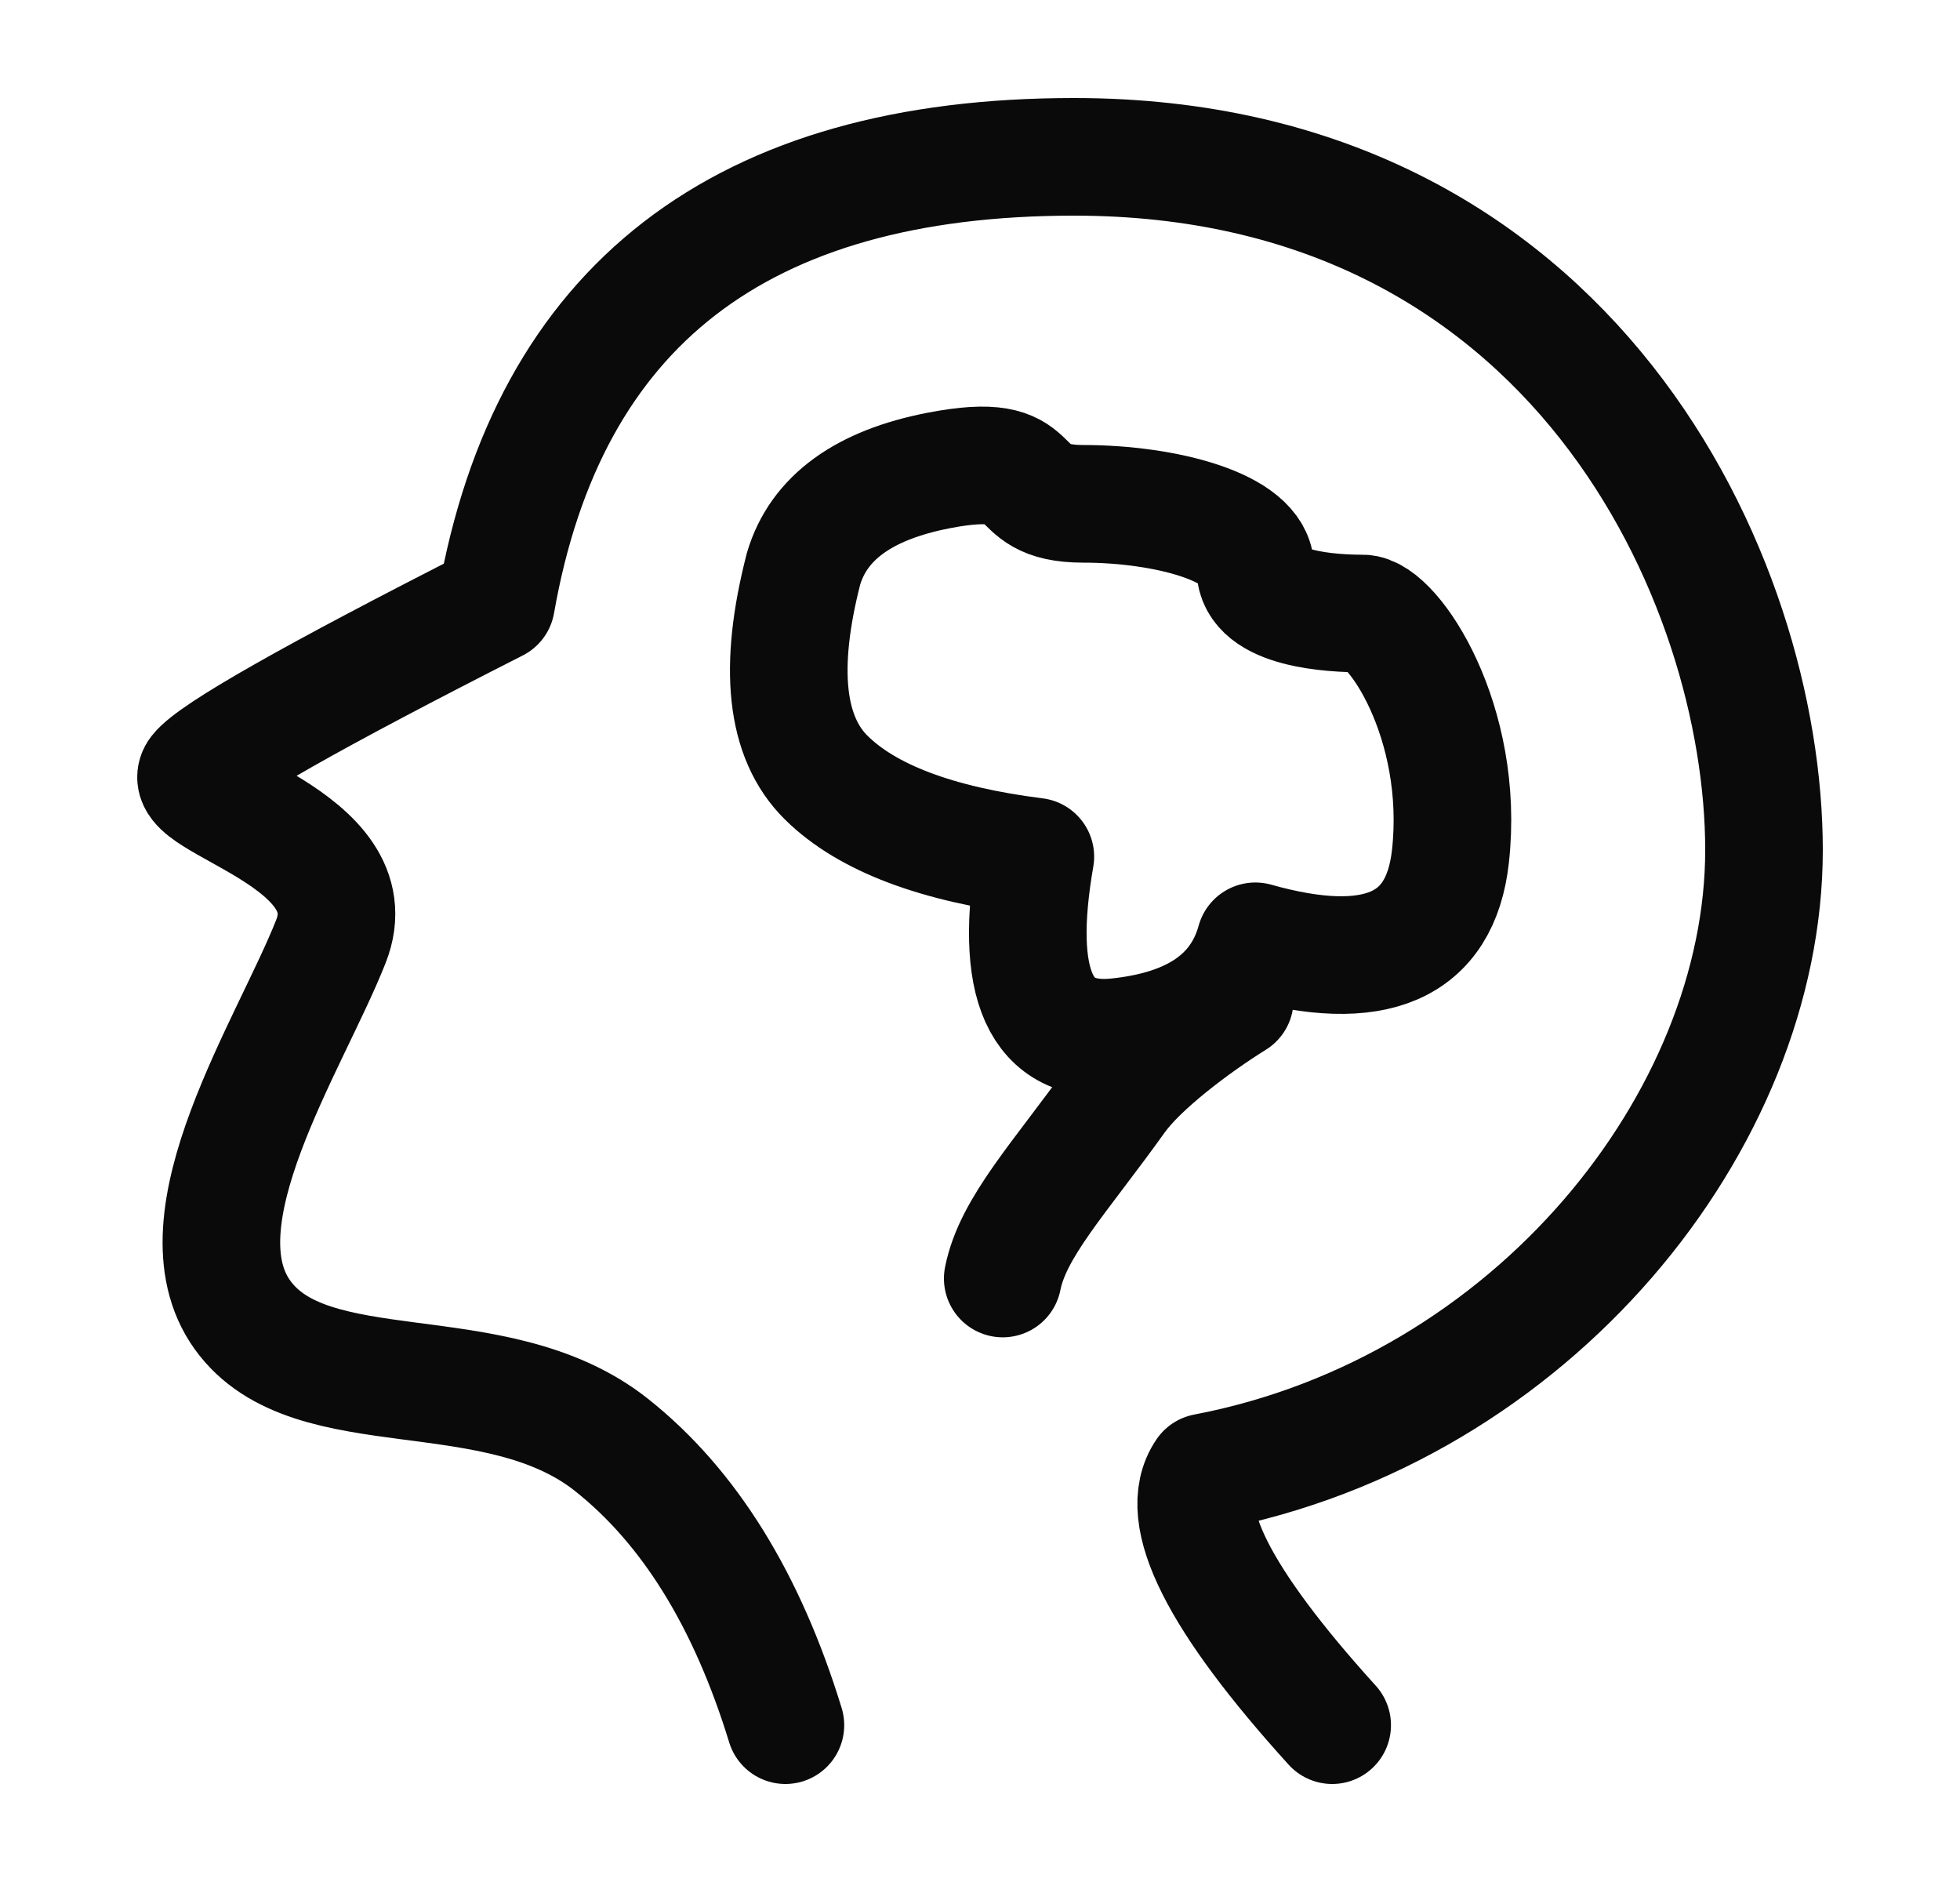 <svg width="25" height="24" viewBox="0 0 25 24" fill="none" xmlns="http://www.w3.org/2000/svg">
<g clip-path="url(#clip0_9515_955)">
<path d="M10.018 22C9.528 20.402 8.789 19.211 7.801 18.427C6.318 17.25 3.962 17.981 3.092 16.767C2.222 15.554 3.702 13.322 4.221 12.005C4.74 10.688 2.231 10.222 2.524 9.848C2.719 9.599 3.987 8.879 6.328 7.69C6.994 3.897 9.45 2 13.699 2C20.072 2 22.5 7.403 22.5 10.84C22.5 14.276 19.56 17.978 15.372 18.776C14.998 19.322 15.538 20.396 16.992 22" stroke="#0A0A0A" stroke-width="1.5" stroke-linecap="round" stroke-linejoin="round"/>
<path fill-rule="evenodd" clip-rule="evenodd" d="M10.25 7.25C9.923 8.517 10.02 9.407 10.541 9.919C11.062 10.432 11.95 10.767 13.206 10.925C12.921 12.559 13.268 13.326 14.247 13.225C15.226 13.124 15.814 12.717 16.012 12.004C17.542 12.434 18.371 12.074 18.5 10.925C18.693 9.2 17.762 7.824 17.381 7.824C17 7.824 16.012 7.777 16.012 7.25C16.012 6.723 14.858 6.425 13.816 6.425C12.775 6.425 13.402 5.723 11.972 6C11.018 6.185 10.444 6.602 10.25 7.25Z" stroke="#0A0A0A" stroke-width="1.5" stroke-linejoin="round"/>
<path d="M15.75 12.75C15.242 13.066 14.544 13.59 14.25 14C13.516 15.025 12.92 15.649 12.79 16.304" stroke="#0A0A0A" stroke-width="1.5" stroke-linecap="round"/>
</g>
<defs>
<clipPath id="clip0_9515_955">
<rect width="24" height="24" fill="white" transform="translate(0.5)"/>
</clipPath>
</defs>
</svg>
